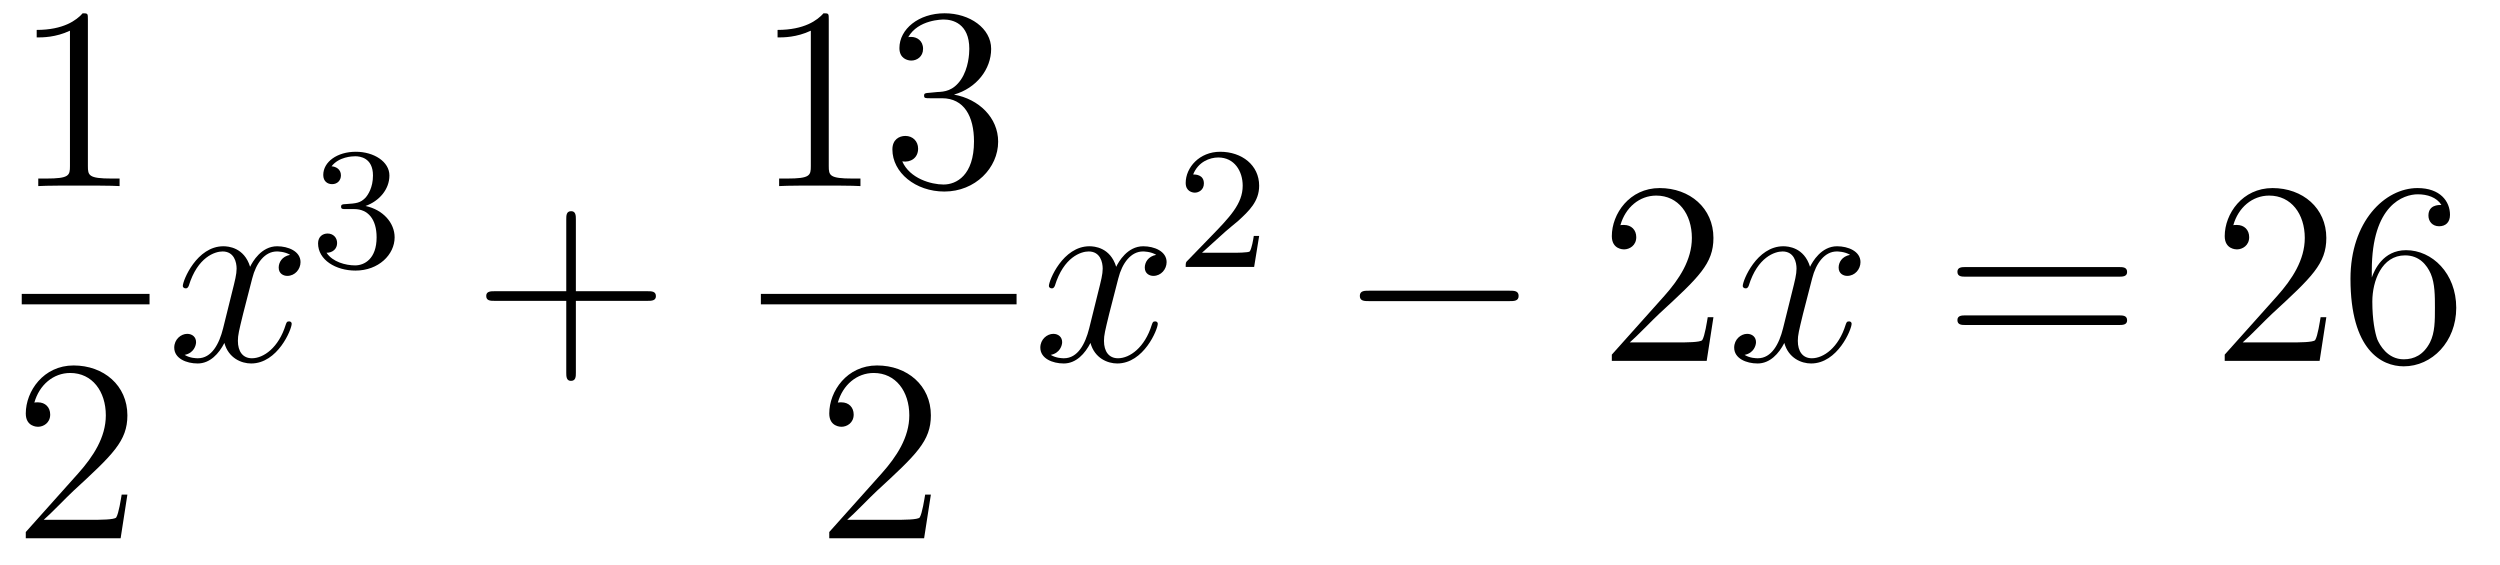 <?xml version='1.0'?>
<!-- This file was generated by dvisvgm 1.14.1 -->
<svg height='26pt' version='1.1' viewBox='0 -26 115 26' width='115pt' xmlns='http://www.w3.org/2000/svg' xmlns:xlink='http://www.w3.org/1999/xlink'>
<g id='page1'>
<g transform='matrix(1 0 0 1 -129 641)'>
<path d='M133.043 -666.102C133.043 -666.378 133.043 -666.389 132.804 -666.389C132.517 -666.067 131.919 -665.624 130.688 -665.624V-665.278C130.963 -665.278 131.56 -665.278 132.218 -665.588V-659.36C132.218 -658.93 132.182 -658.787 131.13 -658.787H130.76V-658.44C131.082 -658.464 132.242 -658.464 132.636 -658.464C133.031 -658.464 134.178 -658.464 134.501 -658.44V-658.787H134.131C133.079 -658.787 133.043 -658.93 133.043 -659.36V-666.102Z' fill-rule='evenodd'/>
<path d='M130 -653H135.879V-653.481H130'/>
<path d='M134.86 -644.248H134.597C134.561 -644.045 134.465 -643.387 134.346 -643.196C134.262 -643.089 133.581 -643.089 133.222 -643.089H131.011C131.333 -643.364 132.063 -644.129 132.373 -644.416C134.19 -646.089 134.86 -646.711 134.86 -647.894C134.86 -649.269 133.772 -650.189 132.385 -650.189C130.999 -650.189 130.186 -649.006 130.186 -647.978C130.186 -647.368 130.712 -647.368 130.748 -647.368C130.999 -647.368 131.309 -647.547 131.309 -647.93C131.309 -648.265 131.082 -648.492 130.748 -648.492C130.64 -648.492 130.616 -648.492 130.58 -648.48C130.808 -649.293 131.453 -649.843 132.23 -649.843C133.246 -649.843 133.868 -648.994 133.868 -647.894C133.868 -646.878 133.282 -645.993 132.601 -645.228L130.186 -642.527V-642.24H134.549L134.86 -644.248Z' fill-rule='evenodd'/>
<path d='M142.346 -655.277C141.964 -655.206 141.82 -654.919 141.82 -654.692C141.82 -654.405 142.047 -654.309 142.215 -654.309C142.573 -654.309 142.824 -654.62 142.824 -654.942C142.824 -655.445 142.251 -655.672 141.748 -655.672C141.019 -655.672 140.613 -654.954 140.505 -654.727C140.23 -655.624 139.489 -655.672 139.274 -655.672C138.055 -655.672 137.409 -654.106 137.409 -653.843C137.409 -653.795 137.457 -653.735 137.541 -653.735C137.636 -653.735 137.66 -653.807 137.684 -653.855C138.091 -655.182 138.892 -655.433 139.238 -655.433C139.776 -655.433 139.884 -654.931 139.884 -654.644C139.884 -654.381 139.812 -654.106 139.668 -653.532L139.262 -651.894C139.083 -651.177 138.736 -650.52 138.102 -650.52C138.043 -650.52 137.744 -650.52 137.493 -650.675C137.923 -650.759 138.019 -651.117 138.019 -651.261C138.019 -651.5 137.84 -651.643 137.613 -651.643C137.326 -651.643 137.015 -651.392 137.015 -651.01C137.015 -650.508 137.577 -650.28 138.091 -650.28C138.664 -650.28 139.071 -650.735 139.322 -651.225C139.513 -650.52 140.111 -650.28 140.553 -650.28C141.773 -650.28 142.418 -651.847 142.418 -652.109C142.418 -652.169 142.37 -652.217 142.298 -652.217C142.191 -652.217 142.179 -652.157 142.143 -652.062C141.82 -651.01 141.127 -650.52 140.589 -650.52C140.171 -650.52 139.943 -650.83 139.943 -651.32C139.943 -651.583 139.991 -651.775 140.183 -652.564L140.601 -654.189C140.78 -654.907 141.187 -655.433 141.737 -655.433C141.761 -655.433 142.095 -655.433 142.346 -655.277Z' fill-rule='evenodd'/>
<path d='M145.296 -657.382C145.926 -657.382 146.324 -656.919 146.324 -656.082C146.324 -655.087 145.758 -654.792 145.336 -654.792C144.897 -654.792 144.3 -654.951 144.021 -655.373C144.308 -655.373 144.507 -655.557 144.507 -655.82C144.507 -656.075 144.324 -656.258 144.069 -656.258C143.854 -656.258 143.631 -656.122 143.631 -655.804C143.631 -655.047 144.443 -654.553 145.352 -654.553C146.412 -654.553 147.153 -655.286 147.153 -656.082C147.153 -656.744 146.627 -657.35 145.814 -657.525C146.443 -657.748 146.913 -658.29 146.913 -658.927C146.913 -659.565 146.197 -660.019 145.368 -660.019C144.515 -660.019 143.87 -659.557 143.87 -658.951C143.87 -658.656 144.069 -658.529 144.276 -658.529C144.523 -658.529 144.683 -658.704 144.683 -658.935C144.683 -659.23 144.428 -659.342 144.252 -659.35C144.587 -659.788 145.2 -659.812 145.344 -659.812C145.551 -659.812 146.157 -659.748 146.157 -658.927C146.157 -658.369 145.926 -658.035 145.814 -657.907C145.575 -657.66 145.392 -657.644 144.906 -657.612C144.754 -657.605 144.69 -657.597 144.69 -657.493C144.69 -657.382 144.762 -657.382 144.897 -657.382H145.296Z' fill-rule='evenodd'/>
<path d='M155.49 -653.161H158.789C158.956 -653.161 159.172 -653.161 159.172 -653.377C159.172 -653.604 158.968 -653.604 158.789 -653.604H155.49V-656.903C155.49 -657.07 155.49 -657.286 155.274 -657.286C155.048 -657.286 155.048 -657.082 155.048 -656.903V-653.604H151.748C151.581 -653.604 151.366 -653.604 151.366 -653.388C151.366 -653.161 151.569 -653.161 151.748 -653.161H155.048V-649.862C155.048 -649.695 155.048 -649.48 155.262 -649.48C155.49 -649.48 155.49 -649.683 155.49 -649.862V-653.161Z' fill-rule='evenodd'/>
<path d='M167.123 -666.102C167.123 -666.378 167.123 -666.389 166.884 -666.389C166.597 -666.067 165.999 -665.624 164.768 -665.624V-665.278C165.043 -665.278 165.64 -665.278 166.298 -665.588V-659.36C166.298 -658.93 166.262 -658.787 165.21 -658.787H164.84V-658.44C165.162 -658.464 166.322 -658.464 166.716 -658.464C167.111 -658.464 168.258 -658.464 168.581 -658.44V-658.787H168.211C167.159 -658.787 167.123 -658.93 167.123 -659.36V-666.102ZM171.76 -662.732C171.556 -662.72 171.508 -662.707 171.508 -662.6C171.508 -662.481 171.568 -662.481 171.783 -662.481H172.333C173.349 -662.481 173.804 -661.644 173.804 -660.496C173.804 -658.93 172.991 -658.512 172.405 -658.512C171.831 -658.512 170.851 -658.787 170.504 -659.576C170.887 -659.516 171.233 -659.731 171.233 -660.161C171.233 -660.508 170.982 -660.747 170.648 -660.747C170.361 -660.747 170.05 -660.58 170.05 -660.126C170.05 -659.062 171.114 -658.189 172.441 -658.189C173.863 -658.189 174.915 -659.277 174.915 -660.484C174.915 -661.584 174.031 -662.445 172.883 -662.648C173.923 -662.947 174.593 -663.819 174.593 -664.752C174.593 -665.696 173.612 -666.389 172.453 -666.389C171.257 -666.389 170.373 -665.66 170.373 -664.788C170.373 -664.309 170.743 -664.214 170.923 -664.214C171.174 -664.214 171.461 -664.393 171.461 -664.752C171.461 -665.134 171.174 -665.302 170.911 -665.302C170.839 -665.302 170.815 -665.302 170.779 -665.29C171.233 -666.102 172.357 -666.102 172.417 -666.102C172.812 -666.102 173.588 -665.923 173.588 -664.752C173.588 -664.525 173.553 -663.855 173.206 -663.341C172.847 -662.815 172.441 -662.779 172.118 -662.767L171.76 -662.732Z' fill-rule='evenodd'/>
<path d='M164 -653H175.762V-653.481H164'/>
<path d='M171.82 -644.248H171.557C171.521 -644.045 171.425 -643.387 171.306 -643.196C171.222 -643.089 170.541 -643.089 170.182 -643.089H167.971C168.293 -643.364 169.023 -644.129 169.333 -644.416C171.15 -646.089 171.82 -646.711 171.82 -647.894C171.82 -649.269 170.732 -650.189 169.345 -650.189C167.959 -650.189 167.146 -649.006 167.146 -647.978C167.146 -647.368 167.672 -647.368 167.708 -647.368C167.959 -647.368 168.269 -647.547 168.269 -647.93C168.269 -648.265 168.042 -648.492 167.708 -648.492C167.6 -648.492 167.576 -648.492 167.54 -648.48C167.768 -649.293 168.413 -649.843 169.19 -649.843C170.206 -649.843 170.828 -648.994 170.828 -647.894C170.828 -646.878 170.242 -645.993 169.561 -645.228L167.146 -642.527V-642.24H171.509L171.82 -644.248Z' fill-rule='evenodd'/>
<path d='M182.186 -655.277C181.804 -655.206 181.66 -654.919 181.66 -654.692C181.66 -654.405 181.887 -654.309 182.055 -654.309C182.413 -654.309 182.664 -654.62 182.664 -654.942C182.664 -655.445 182.091 -655.672 181.588 -655.672C180.859 -655.672 180.453 -654.954 180.345 -654.727C180.07 -655.624 179.329 -655.672 179.114 -655.672C177.895 -655.672 177.249 -654.106 177.249 -653.843C177.249 -653.795 177.297 -653.735 177.381 -653.735C177.476 -653.735 177.5 -653.807 177.524 -653.855C177.931 -655.182 178.732 -655.433 179.078 -655.433C179.616 -655.433 179.724 -654.931 179.724 -654.644C179.724 -654.381 179.652 -654.106 179.508 -653.532L179.102 -651.894C178.923 -651.177 178.576 -650.52 177.942 -650.52C177.883 -650.52 177.584 -650.52 177.333 -650.675C177.763 -650.759 177.859 -651.117 177.859 -651.261C177.859 -651.5 177.68 -651.643 177.453 -651.643C177.166 -651.643 176.855 -651.392 176.855 -651.01C176.855 -650.508 177.417 -650.28 177.931 -650.28C178.504 -650.28 178.911 -650.735 179.162 -651.225C179.353 -650.52 179.951 -650.28 180.393 -650.28C181.613 -650.28 182.258 -651.847 182.258 -652.109C182.258 -652.169 182.21 -652.217 182.138 -652.217C182.031 -652.217 182.019 -652.157 181.983 -652.062C181.66 -651.01 180.967 -650.52 180.429 -650.52C180.011 -650.52 179.783 -650.83 179.783 -651.32C179.783 -651.583 179.831 -651.775 180.023 -652.564L180.441 -654.189C180.62 -654.907 181.027 -655.433 181.577 -655.433C181.601 -655.433 181.935 -655.433 182.186 -655.277Z' fill-rule='evenodd'/>
<path d='M185.367 -656.346C185.495 -656.465 185.829 -656.728 185.957 -656.84C186.451 -657.294 186.921 -657.732 186.921 -658.457C186.921 -659.405 186.124 -660.019 185.128 -660.019C184.172 -660.019 183.542 -659.294 183.542 -658.585C183.542 -658.194 183.853 -658.138 183.965 -658.138C184.132 -658.138 184.379 -658.258 184.379 -658.561C184.379 -658.975 183.981 -658.975 183.885 -658.975C184.116 -659.557 184.65 -659.756 185.04 -659.756C185.782 -659.756 186.164 -659.127 186.164 -658.457C186.164 -657.628 185.582 -657.023 184.642 -656.059L183.638 -655.023C183.542 -654.935 183.542 -654.919 183.542 -654.72H186.69L186.921 -656.146H186.674C186.65 -655.987 186.586 -655.588 186.491 -655.437C186.443 -655.373 185.837 -655.373 185.71 -655.373H184.291L185.367 -656.346Z' fill-rule='evenodd'/>
<path d='M198.438 -653.149C198.641 -653.149 198.857 -653.149 198.857 -653.388C198.857 -653.628 198.641 -653.628 198.438 -653.628H191.971C191.768 -653.628 191.552 -653.628 191.552 -653.388C191.552 -653.149 191.768 -653.149 191.971 -653.149H198.438Z' fill-rule='evenodd'/>
<path d='M207.818 -652.408H207.556C207.52 -652.205 207.424 -651.547 207.304 -651.356C207.221 -651.249 206.539 -651.249 206.18 -651.249H203.969C204.292 -651.524 205.021 -652.289 205.332 -652.576C207.149 -654.249 207.818 -654.871 207.818 -656.054C207.818 -657.429 206.73 -658.349 205.344 -658.349C203.957 -658.349 203.144 -657.166 203.144 -656.138C203.144 -655.528 203.67 -655.528 203.706 -655.528C203.957 -655.528 204.268 -655.707 204.268 -656.09C204.268 -656.425 204.041 -656.652 203.706 -656.652C203.598 -656.652 203.574 -656.652 203.538 -656.64C203.766 -657.453 204.412 -658.003 205.188 -658.003C206.204 -658.003 206.826 -657.154 206.826 -656.054C206.826 -655.038 206.24 -654.153 205.559 -653.388L203.144 -650.687V-650.4H207.508L207.818 -652.408Z' fill-rule='evenodd'/>
<path d='M214.104 -655.277C213.721 -655.206 213.577 -654.919 213.577 -654.692C213.577 -654.405 213.805 -654.309 213.972 -654.309C214.331 -654.309 214.582 -654.62 214.582 -654.942C214.582 -655.445 214.008 -655.672 213.505 -655.672C212.777 -655.672 212.37 -654.954 212.262 -654.727C211.987 -655.624 211.247 -655.672 211.031 -655.672C209.812 -655.672 209.166 -654.106 209.166 -653.843C209.166 -653.795 209.214 -653.735 209.298 -653.735C209.394 -653.735 209.418 -653.807 209.441 -653.855C209.848 -655.182 210.649 -655.433 210.995 -655.433C211.534 -655.433 211.64 -654.931 211.64 -654.644C211.64 -654.381 211.57 -654.106 211.426 -653.532L211.019 -651.894C210.84 -651.177 210.493 -650.52 209.86 -650.52C209.8 -650.52 209.501 -650.52 209.25 -650.675C209.681 -650.759 209.776 -651.117 209.776 -651.261C209.776 -651.5 209.597 -651.643 209.37 -651.643C209.083 -651.643 208.772 -651.392 208.772 -651.01C208.772 -650.508 209.334 -650.28 209.848 -650.28C210.421 -650.28 210.828 -650.735 211.079 -651.225C211.271 -650.52 211.868 -650.28 212.31 -650.28C213.529 -650.28 214.175 -651.847 214.175 -652.109C214.175 -652.169 214.127 -652.217 214.056 -652.217C213.948 -652.217 213.936 -652.157 213.9 -652.062C213.577 -651.01 212.884 -650.52 212.346 -650.52C211.928 -650.52 211.7 -650.83 211.7 -651.32C211.7 -651.583 211.748 -651.775 211.939 -652.564L212.358 -654.189C212.538 -654.907 212.944 -655.433 213.493 -655.433C213.518 -655.433 213.852 -655.433 214.104 -655.277Z' fill-rule='evenodd'/>
<path d='M226.464 -654.273C226.631 -654.273 226.847 -654.273 226.847 -654.488C226.847 -654.715 226.643 -654.715 226.464 -654.715H219.422C219.256 -654.715 219.041 -654.715 219.041 -654.5C219.041 -654.273 219.244 -654.273 219.422 -654.273H226.464ZM226.464 -652.05C226.631 -652.05 226.847 -652.05 226.847 -652.265C226.847 -652.492 226.643 -652.492 226.464 -652.492H219.422C219.256 -652.492 219.041 -652.492 219.041 -652.277C219.041 -652.05 219.244 -652.05 219.422 -652.05H226.464Z' fill-rule='evenodd'/>
<path d='M236.011 -652.408H235.748C235.712 -652.205 235.618 -651.547 235.498 -651.356C235.415 -651.249 234.733 -651.249 234.374 -651.249H232.163C232.486 -651.524 233.214 -652.289 233.526 -652.576C235.343 -654.249 236.011 -654.871 236.011 -656.054C236.011 -657.429 234.924 -658.349 233.537 -658.349C232.151 -658.349 231.337 -657.166 231.337 -656.138C231.337 -655.528 231.864 -655.528 231.9 -655.528C232.151 -655.528 232.462 -655.707 232.462 -656.09C232.462 -656.425 232.235 -656.652 231.9 -656.652C231.792 -656.652 231.768 -656.652 231.732 -656.64C231.96 -657.453 232.604 -658.003 233.382 -658.003C234.398 -658.003 235.02 -657.154 235.02 -656.054C235.02 -655.038 234.434 -654.153 233.753 -653.388L231.337 -650.687V-650.4H235.702L236.011 -652.408ZM238.103 -654.56C238.103 -657.584 239.573 -658.062 240.218 -658.062C240.648 -658.062 241.079 -657.931 241.306 -657.573C241.163 -657.573 240.708 -657.573 240.708 -657.082C240.708 -656.819 240.888 -656.592 241.199 -656.592C241.498 -656.592 241.7 -656.772 241.7 -657.118C241.7 -657.74 241.247 -658.349 240.206 -658.349C238.7 -658.349 237.122 -656.808 237.122 -654.177C237.122 -650.89 238.556 -650.149 239.573 -650.149C240.876 -650.149 241.987 -651.285 241.987 -652.839C241.987 -654.428 240.876 -655.492 239.681 -655.492C238.616 -655.492 238.222 -654.572 238.103 -654.237V-654.56ZM239.573 -650.472C238.819 -650.472 238.462 -651.141 238.354 -651.392C238.246 -651.703 238.127 -652.289 238.127 -653.126C238.127 -654.07 238.556 -655.253 239.633 -655.253C240.289 -655.253 240.637 -654.811 240.816 -654.405C241.007 -653.962 241.007 -653.365 241.007 -652.851C241.007 -652.241 241.007 -651.703 240.78 -651.249C240.481 -650.675 240.05 -650.472 239.573 -650.472Z' fill-rule='evenodd'/>
</g>
</g>
</svg>
